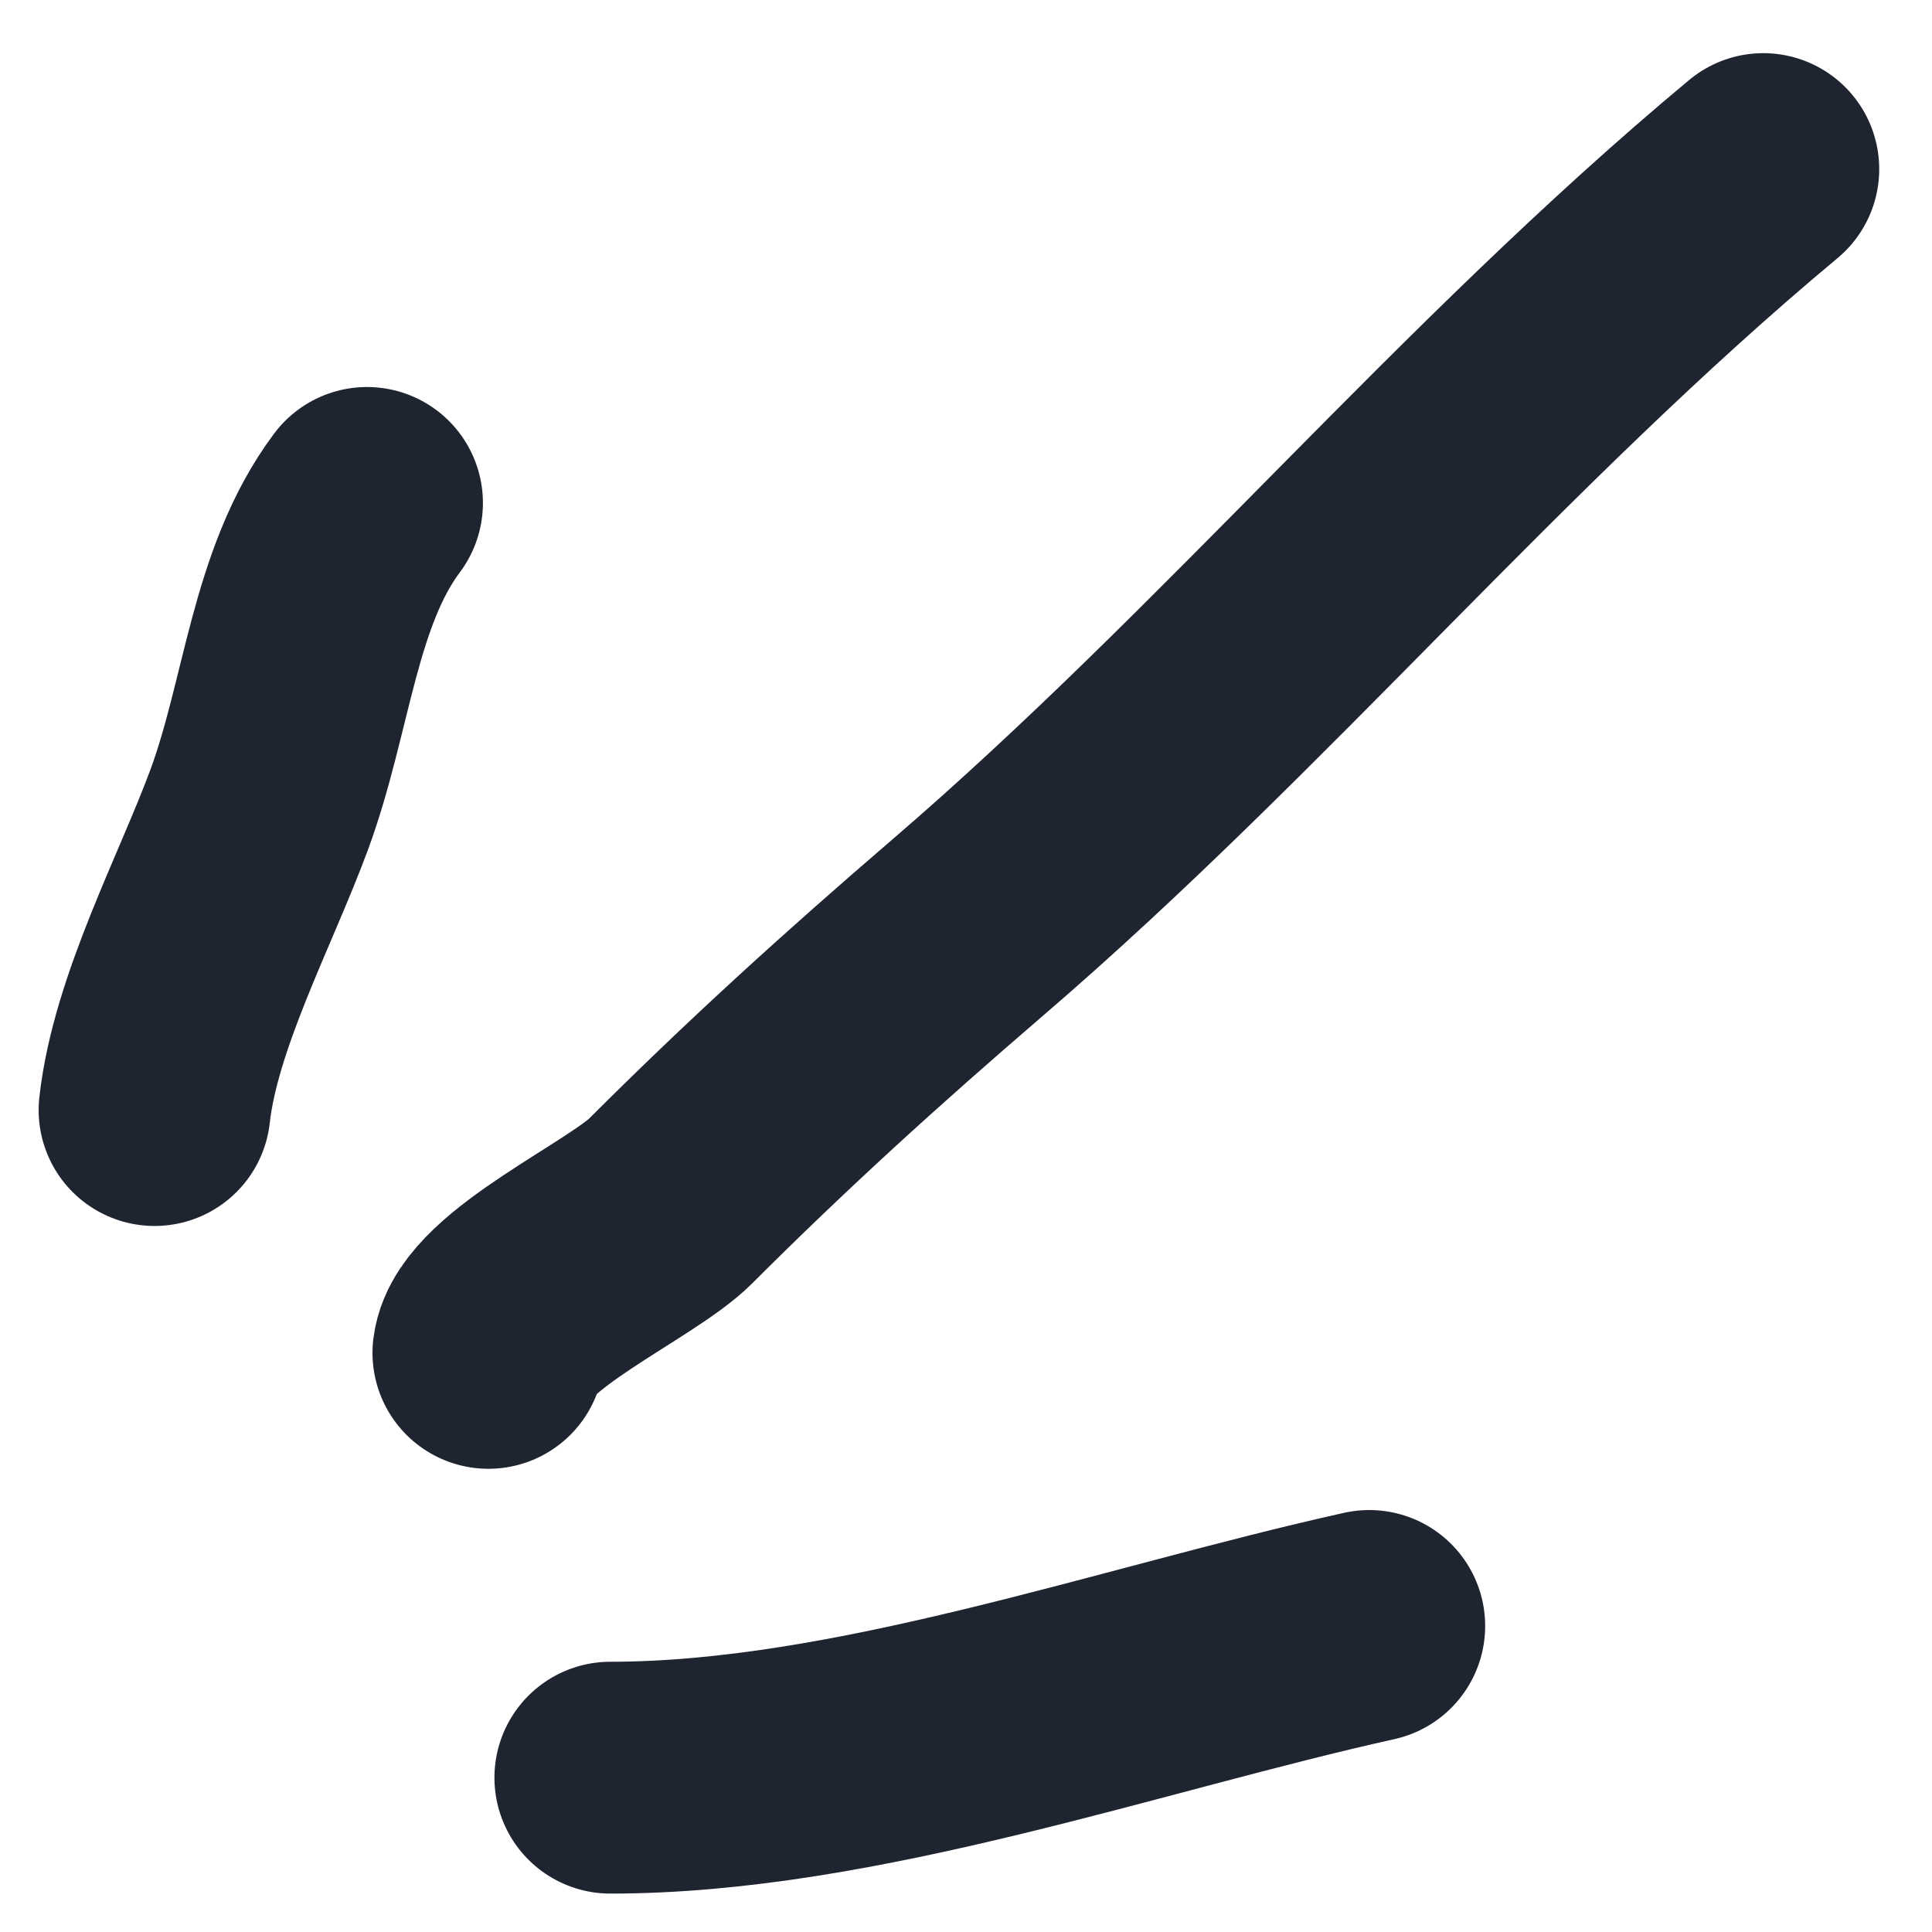 <svg width="25" height="25" viewBox="0 0 25 25" fill="none" xmlns="http://www.w3.org/2000/svg">
<path d="M6.32 17.506C6.405 16.829 8.169 16.049 8.677 15.542C9.932 14.287 11.155 13.178 12.517 12.007C16.117 8.914 19.161 5.234 22.817 2.188" stroke="#1F2431" stroke-width="3" stroke-linecap="round"/>
<path d="M2 14.364C2.141 13.098 2.917 11.66 3.353 10.48C3.849 9.136 3.932 7.598 4.749 6.508" stroke="#1F2431" stroke-width="3" stroke-linecap="round"/>
<path d="M7.898 23.003C11.069 23.003 14.617 21.729 17.718 21.04" stroke="#1F2431" stroke-width="3" stroke-linecap="round"/>
</svg>

